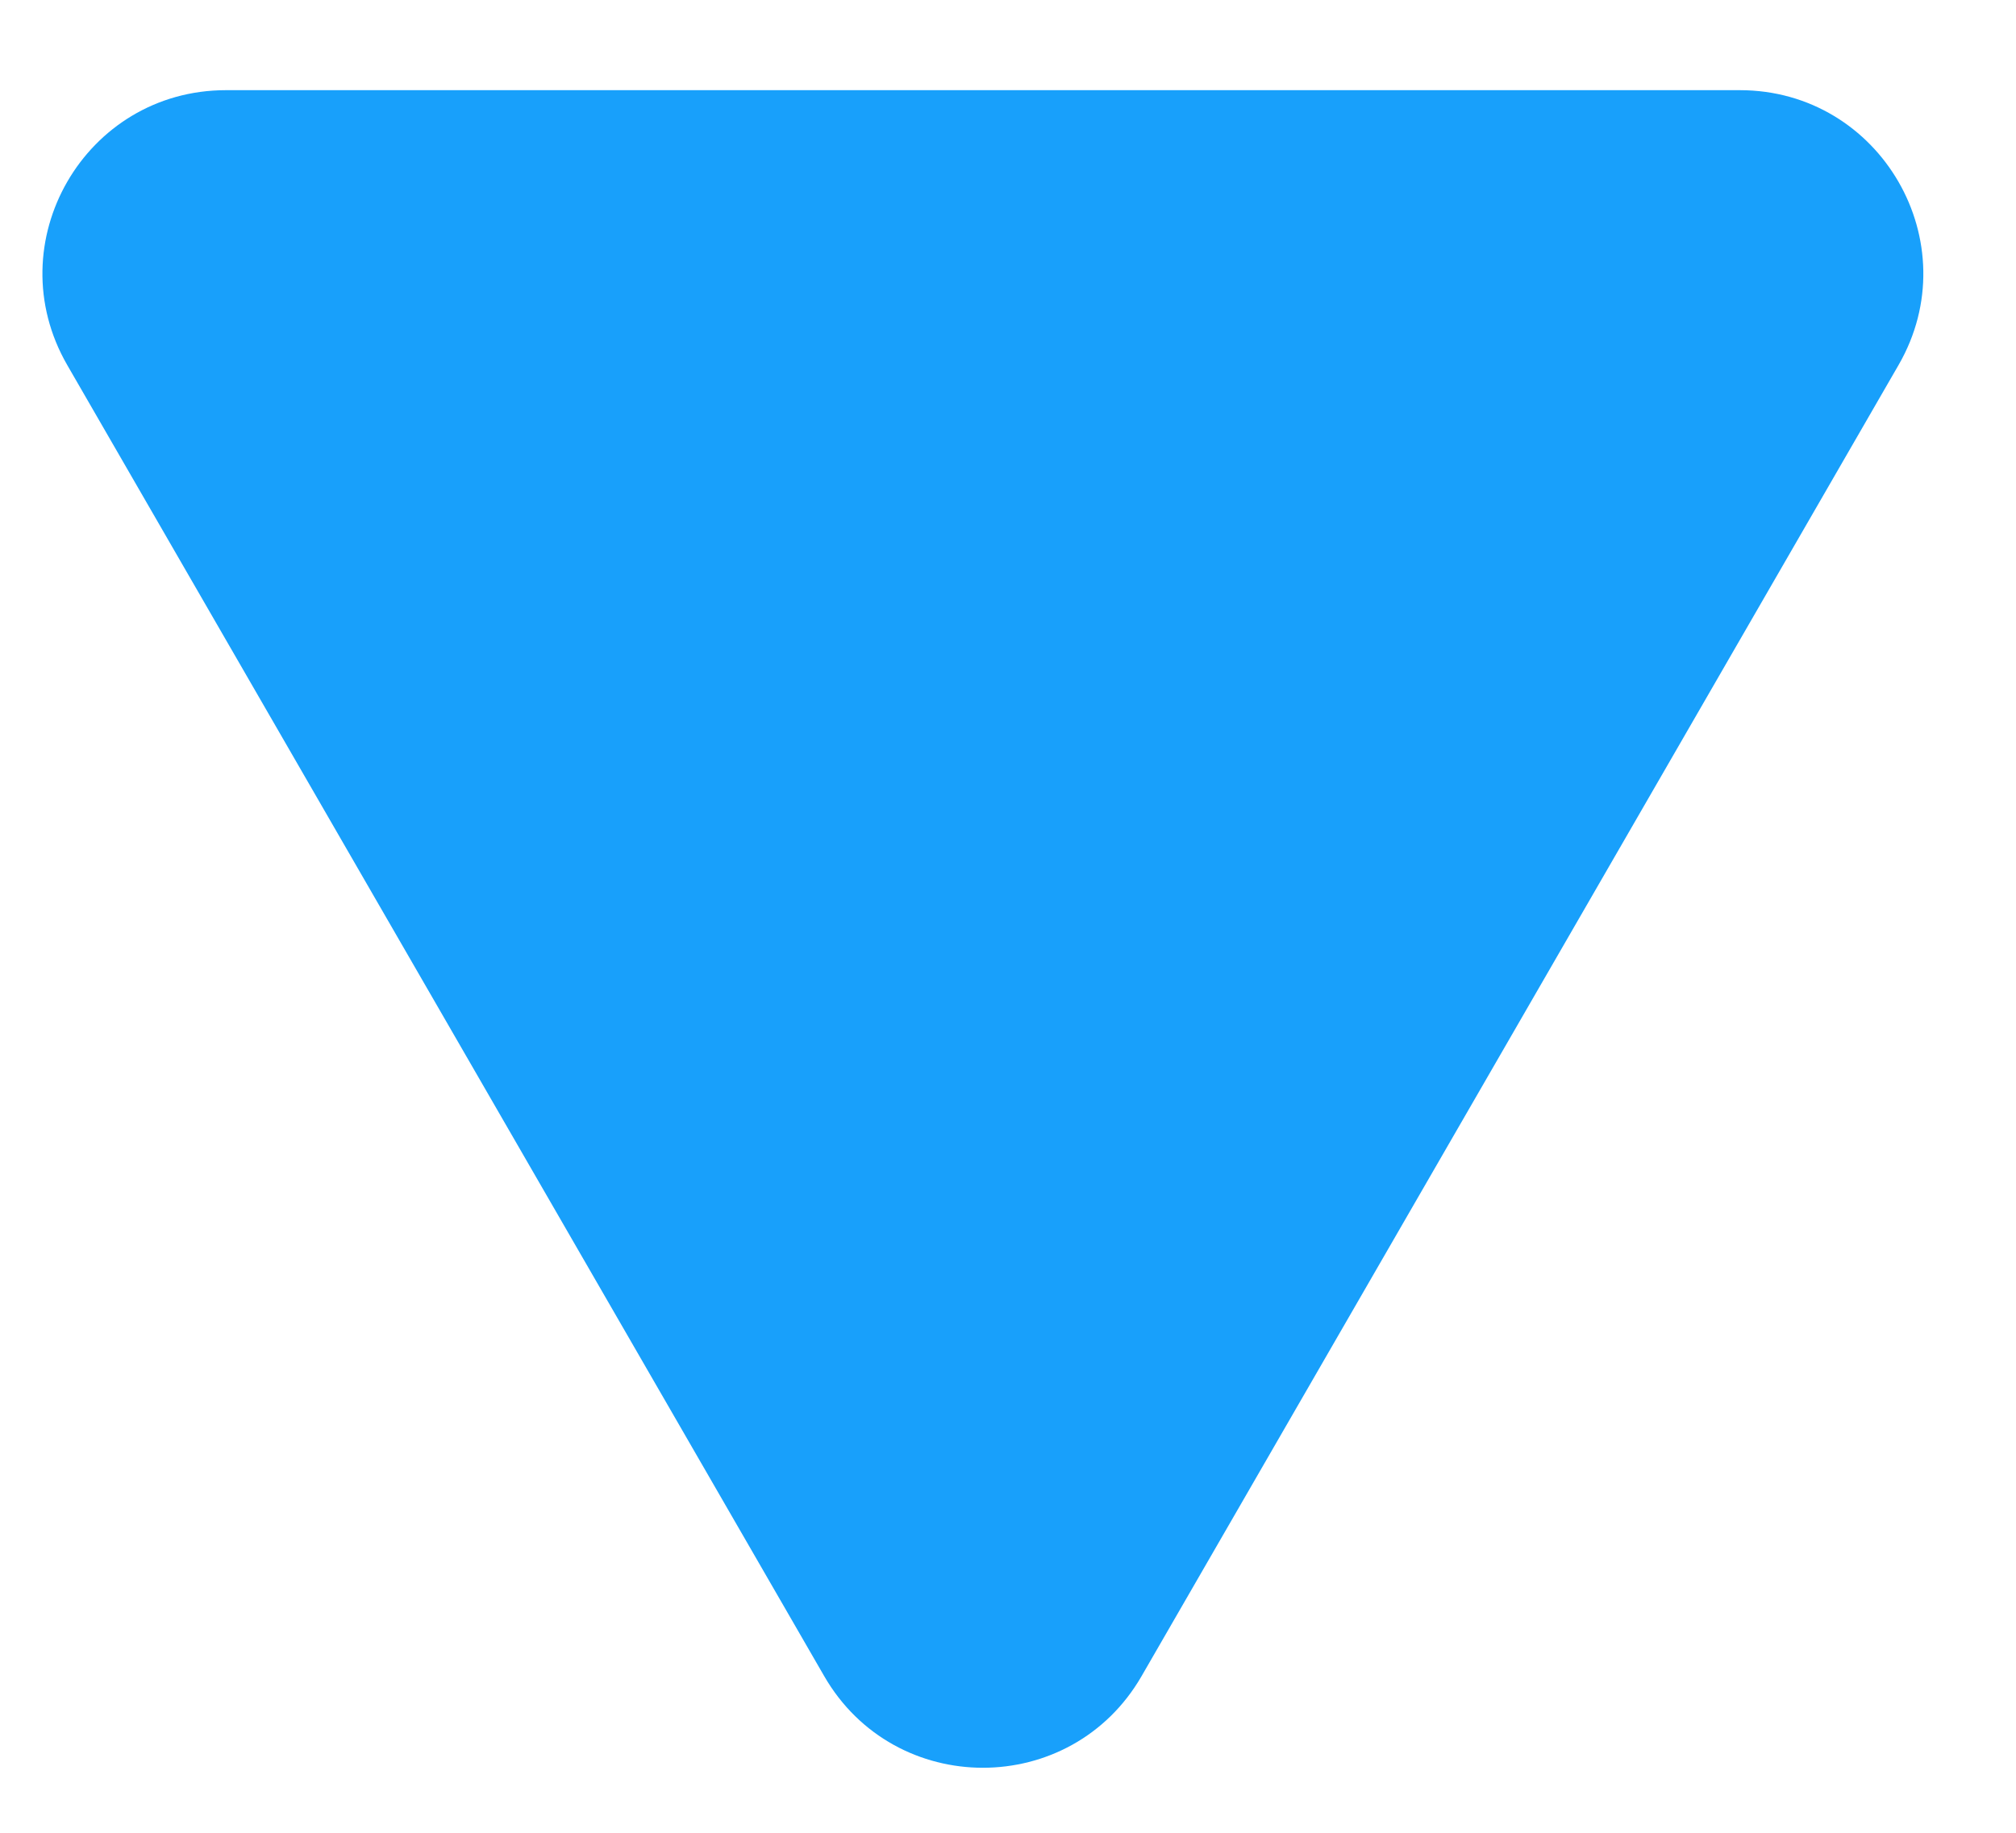 <svg width="11" height="10" viewBox="0 0 11 10" fill="none" xmlns="http://www.w3.org/2000/svg">
<path d="M6.229 9.145C5.844 9.812 4.882 9.812 4.497 9.145L0.367 1.992C-0.018 1.325 0.463 0.492 1.233 0.492L9.493 0.492C10.262 0.492 10.744 1.325 10.359 1.992L6.229 9.145Z" fill="#18A0FB"/>
</svg>
